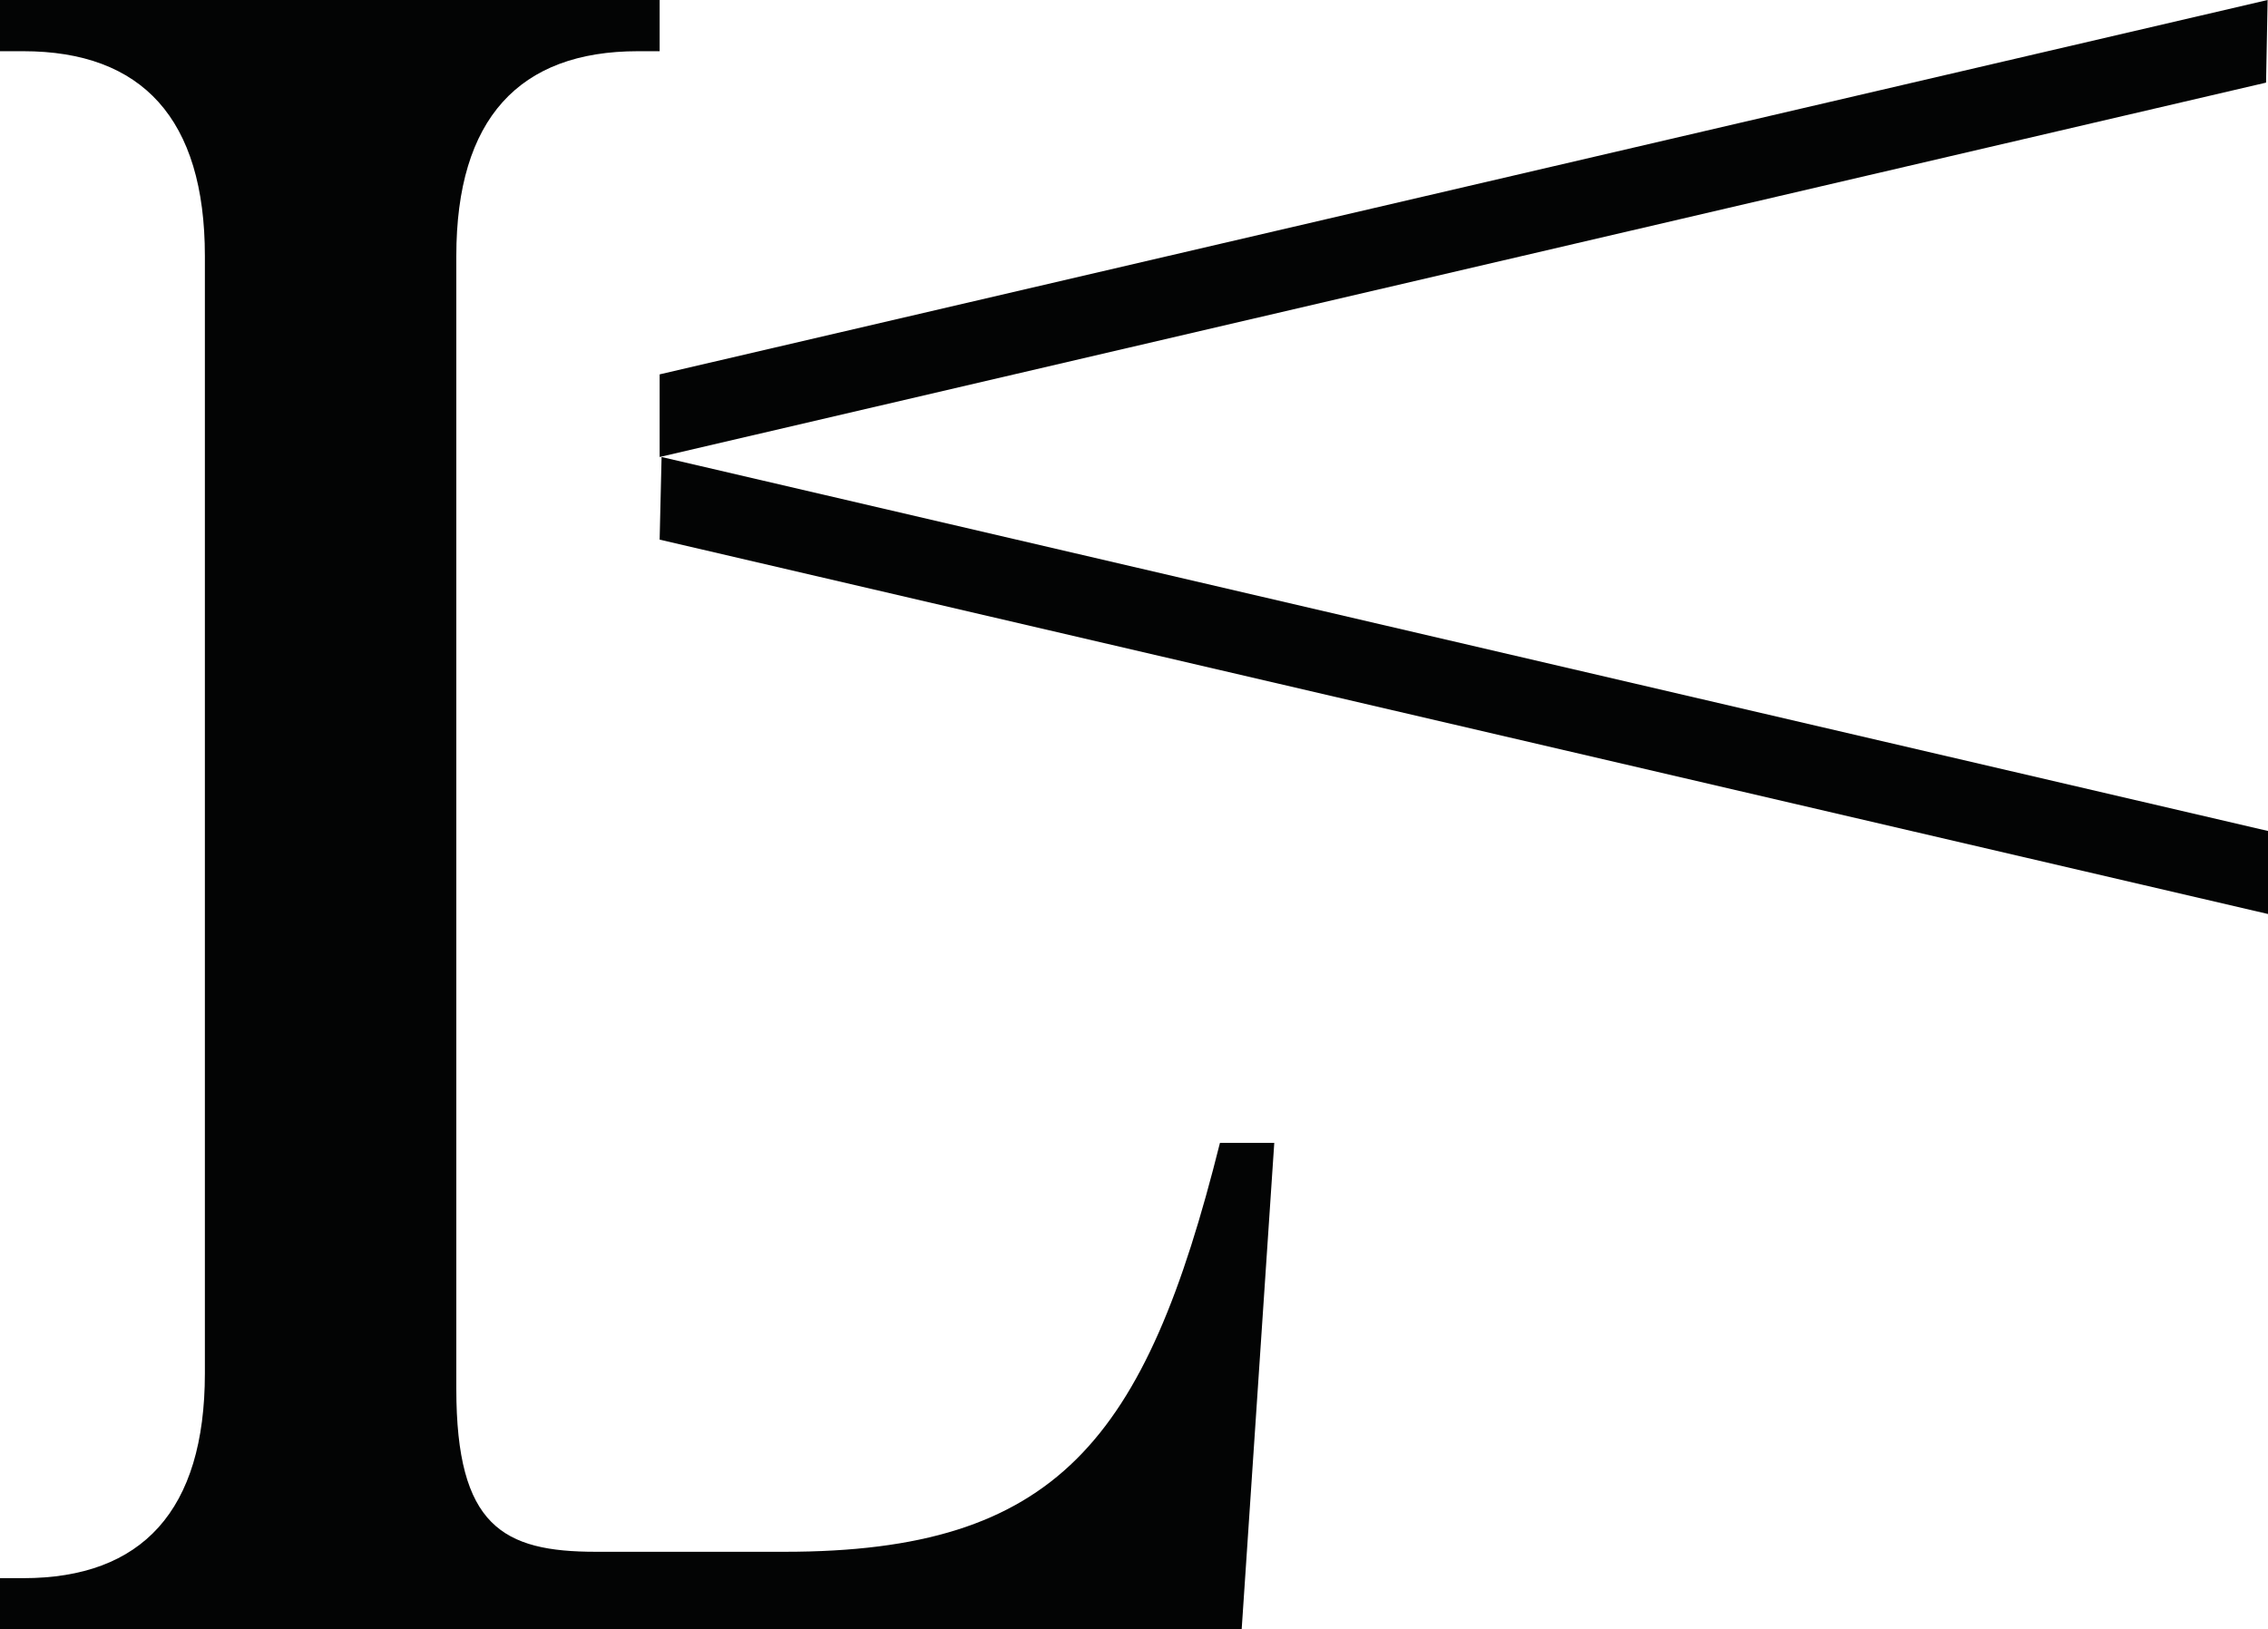 <svg xmlns="http://www.w3.org/2000/svg" viewBox="0 0 58.45 42"><path d="M17.05,11.78l41.4,9.64v2.14L17,13.91ZM58.44,0,17,9.65v2.13l41.4-9.65ZM0,42H32l.84-12.54H31.44C29.52,37.14,27.24,40,20.22,40H15.36c-2.4,0-3.6-.66-3.6-4.2V6.6c0-3.54,1.62-5.28,4.68-5.28H17V0H0V1.32H.6c3.06,0,4.68,1.74,4.68,5.28V35.4c0,3.54-1.62,5.28-4.68,5.28H0Z" fill="#030404"></path></svg>